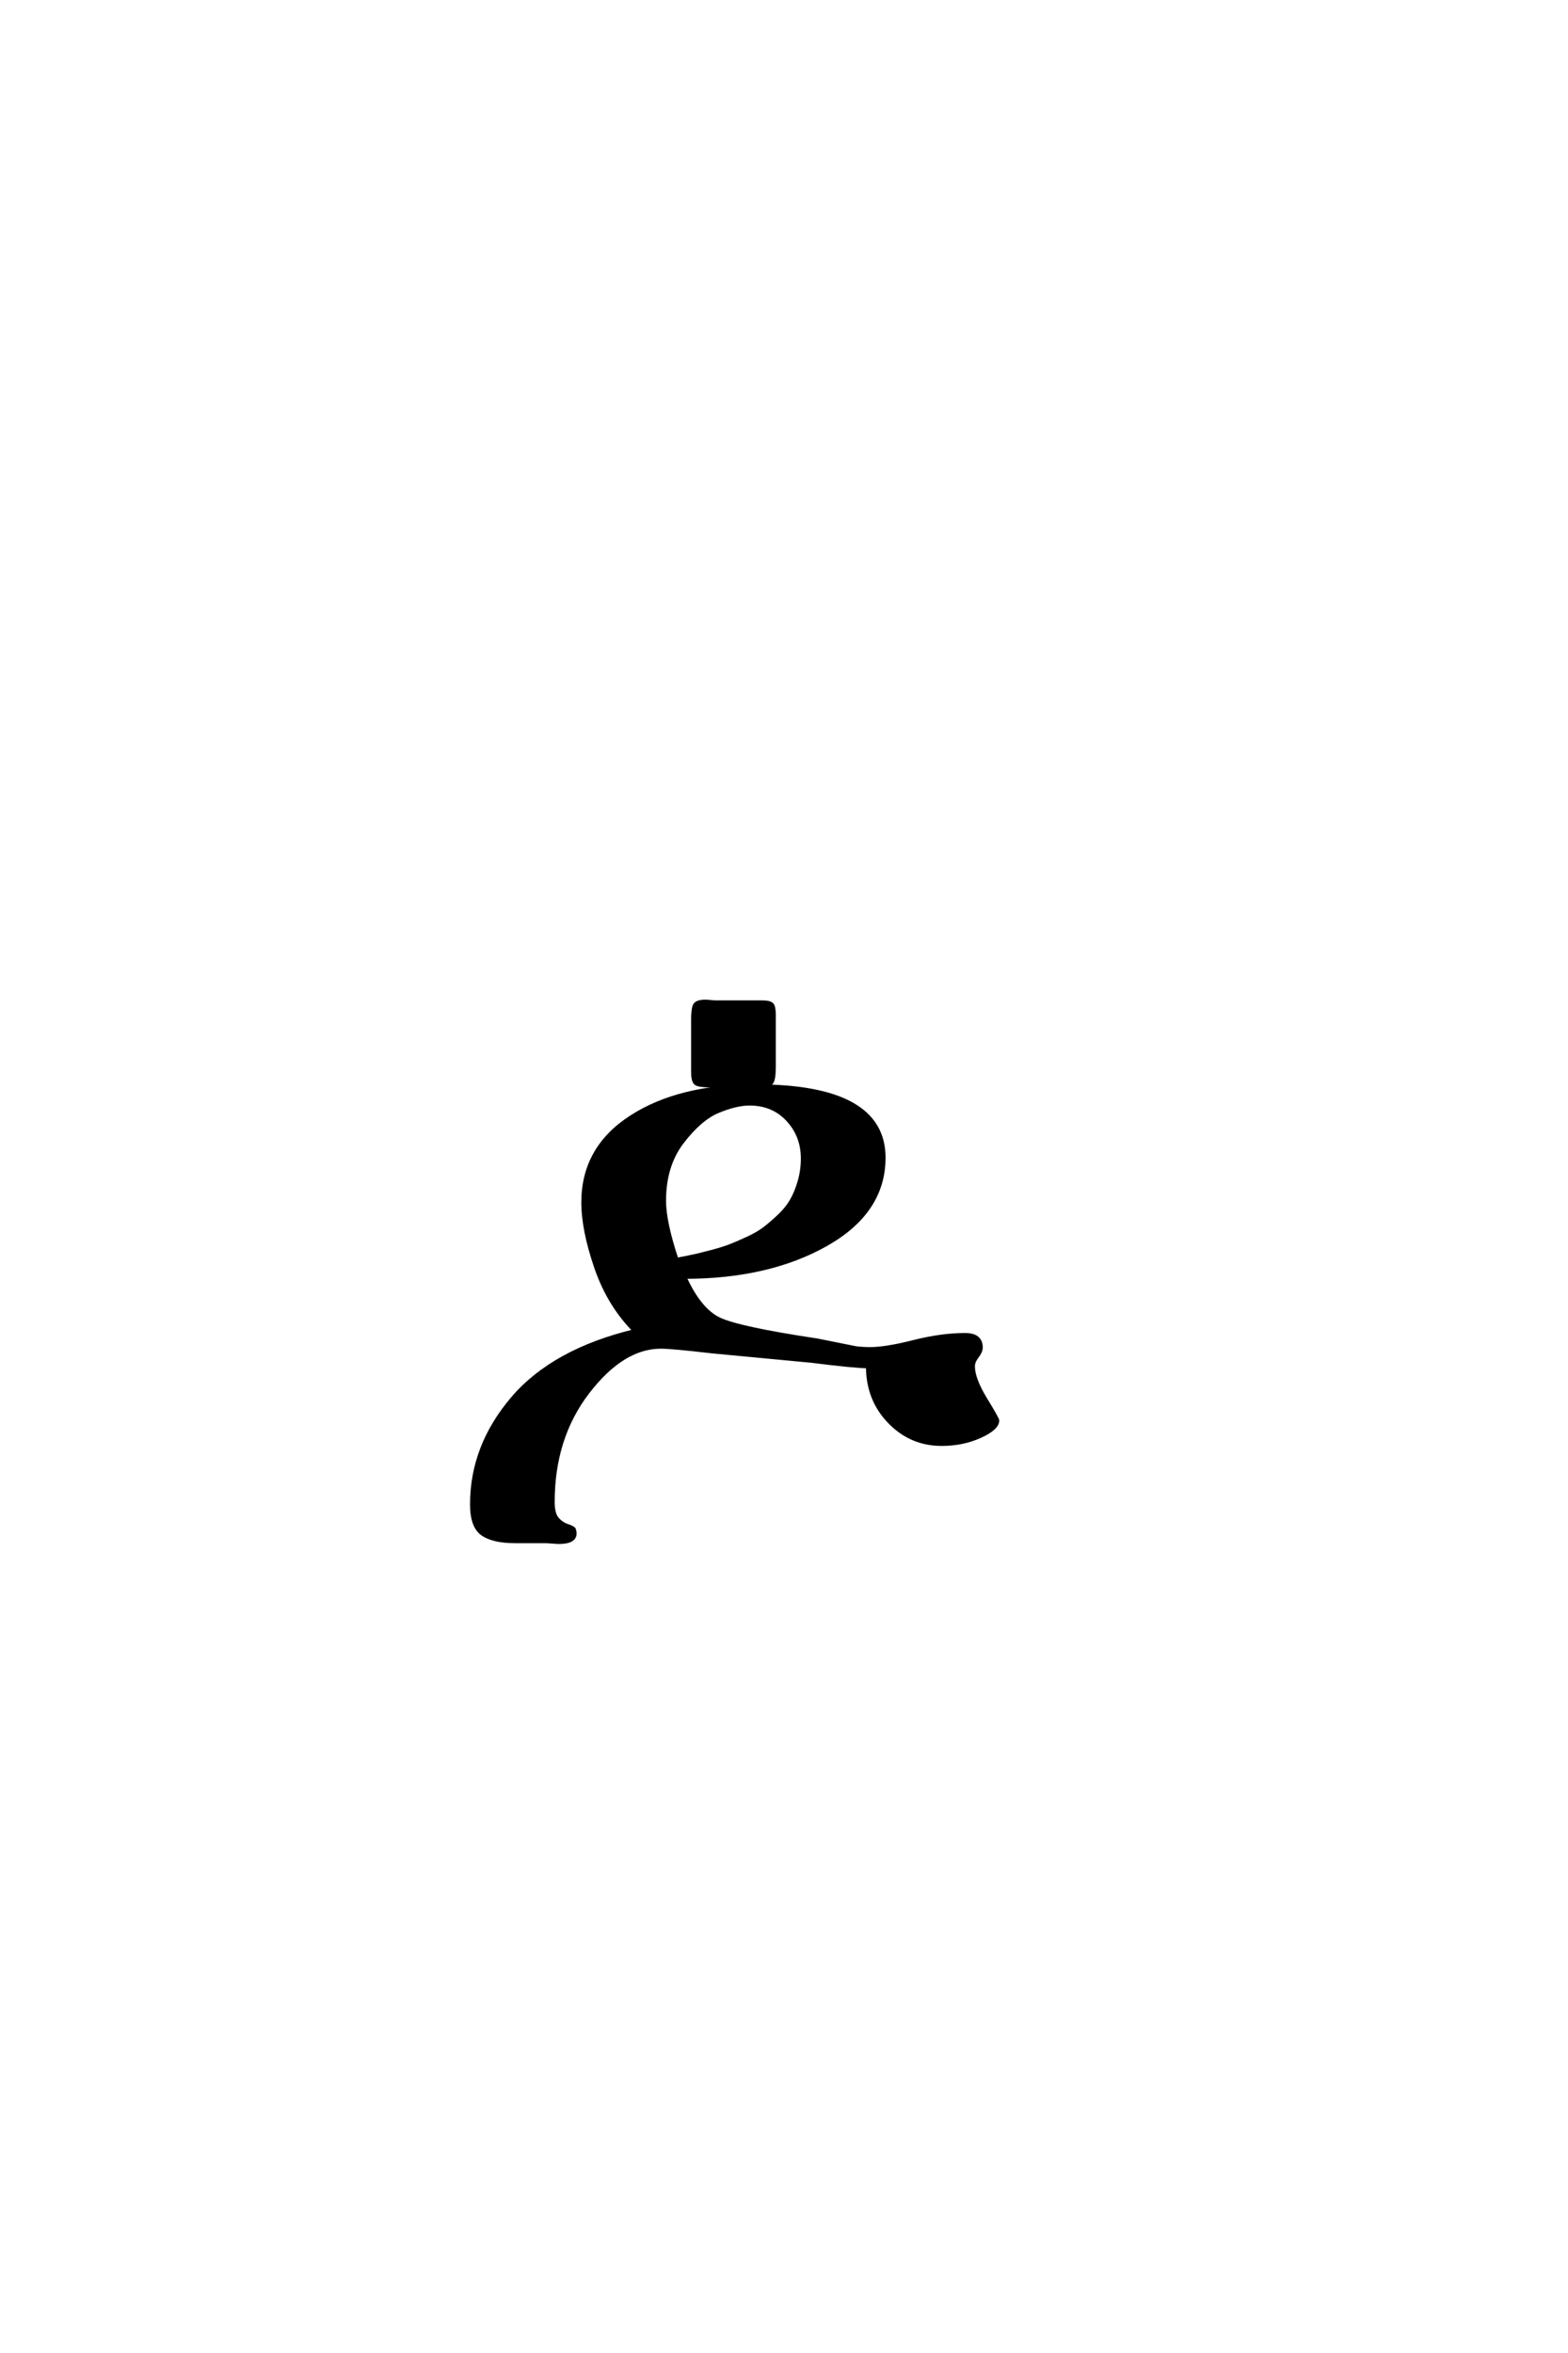 <?xml version='1.0' encoding='UTF-8'?>
<!DOCTYPE svg PUBLIC "-//W3C//DTD SVG 1.0//EN"
    "http://www.w3.org/TR/2001/REC-SVG-20010904/DTD/svg10.dtd">

<svg xmlns='http://www.w3.org/2000/svg' version='1.0'
     width='40.0' height='60.0'>

 <g transform='scale(0.1 -0.1) translate(110.0 -370.0)'>
  <path d='M66.797 109.797
Q66.797 112.797 67.297 113.688
Q67.797 114.594 70 114.594
Q70.406 114.594 71.297 114.5
Q72.203 114.406 72.594 114.406
L82.406 114.406
L84.406 114.406
Q86.406 114.406 86.906 113.797
Q87.406 113.203 87.406 111.203
Q87.406 110.797 87.406 110.094
Q87.406 109.406 87.406 109
L87.406 98
Q87.406 94.797 86.797 94
Q86.203 93.203 84 93.203
Q83.797 93.203 83 93.203
Q82.203 93.203 81.594 93.203
L71.797 93.203
Q68.203 93.203 67.5 93.797
Q66.797 94.406 66.797 96.797
Q66.797 97.203 66.797 97.703
Q66.797 98.203 66.797 98.594
L66.797 109.797
L66.797 109.797
M10.406 -13.594
Q10.406 1.203 20.797 13.391
Q31.203 25.594 52 30.594
Q45.406 37.203 42.094 46.797
Q38.797 56.406 38.797 63.406
Q38.797 77.203 51 85.094
Q63.203 93 82.797 93
Q115.406 93 115.406 74.797
Q115.406 61 100.703 52.703
Q86 44.406 64.594 44.406
Q68.406 36 73.406 33.594
Q78.406 31.203 98.406 28.203
L108.406 26.203
Q110.203 26 112 26
Q116 26 123.094 27.797
Q130.203 29.594 136.203 29.594
Q140.203 29.594 140.203 26.406
Q140.203 25.406 139.203 24.094
Q138.203 22.797 138.203 21.594
Q138.203 18.406 141.297 13.297
Q144.406 8.203 144.406 7.797
Q144.406 5.797 140 3.797
Q135.594 1.797 130.203 1.797
Q122.406 1.797 116.906 7.5
Q111.406 13.203 111.406 21.594
Q108.203 21.594 97 23
L71.594 25.406
Q61.406 26.594 58.594 26.594
Q48.797 26.594 39.891 15
Q31 3.406 31 -13
Q31 -16 32.094 -17.297
Q33.203 -18.594 34.703 -19.094
Q36.203 -19.594 36.406 -20
Q36.594 -20.594 36.594 -21
Q36.594 -23.203 32.594 -23.203
Q32 -23.203 30.797 -23.094
Q29.594 -23 29 -23
L21.406 -23
Q15.797 -23 13.094 -21.094
Q10.406 -19.203 10.406 -13.594
Q10.406 -19.203 10.406 -13.594
M81.203 88.594
Q77.797 88.594 73.188 86.688
Q68.594 84.797 64 78.797
Q59.406 72.797 59.406 63.797
Q59.406 58.406 62.594 48.797
Q62.797 48.797 64.797 49.188
Q66.797 49.594 68.094 49.891
Q69.406 50.203 72 50.891
Q74.594 51.594 76.391 52.297
Q78.203 53 80.797 54.203
Q83.406 55.406 85.203 56.797
Q87 58.203 88.891 60
Q90.797 61.797 92 63.891
Q93.203 66 94 68.797
Q94.797 71.594 94.797 74.594
Q94.797 80.406 91 84.5
Q87.203 88.594 81.203 88.594
'
        style='fill: #000000; stroke: #000000'/>

 </g>
</svg>
